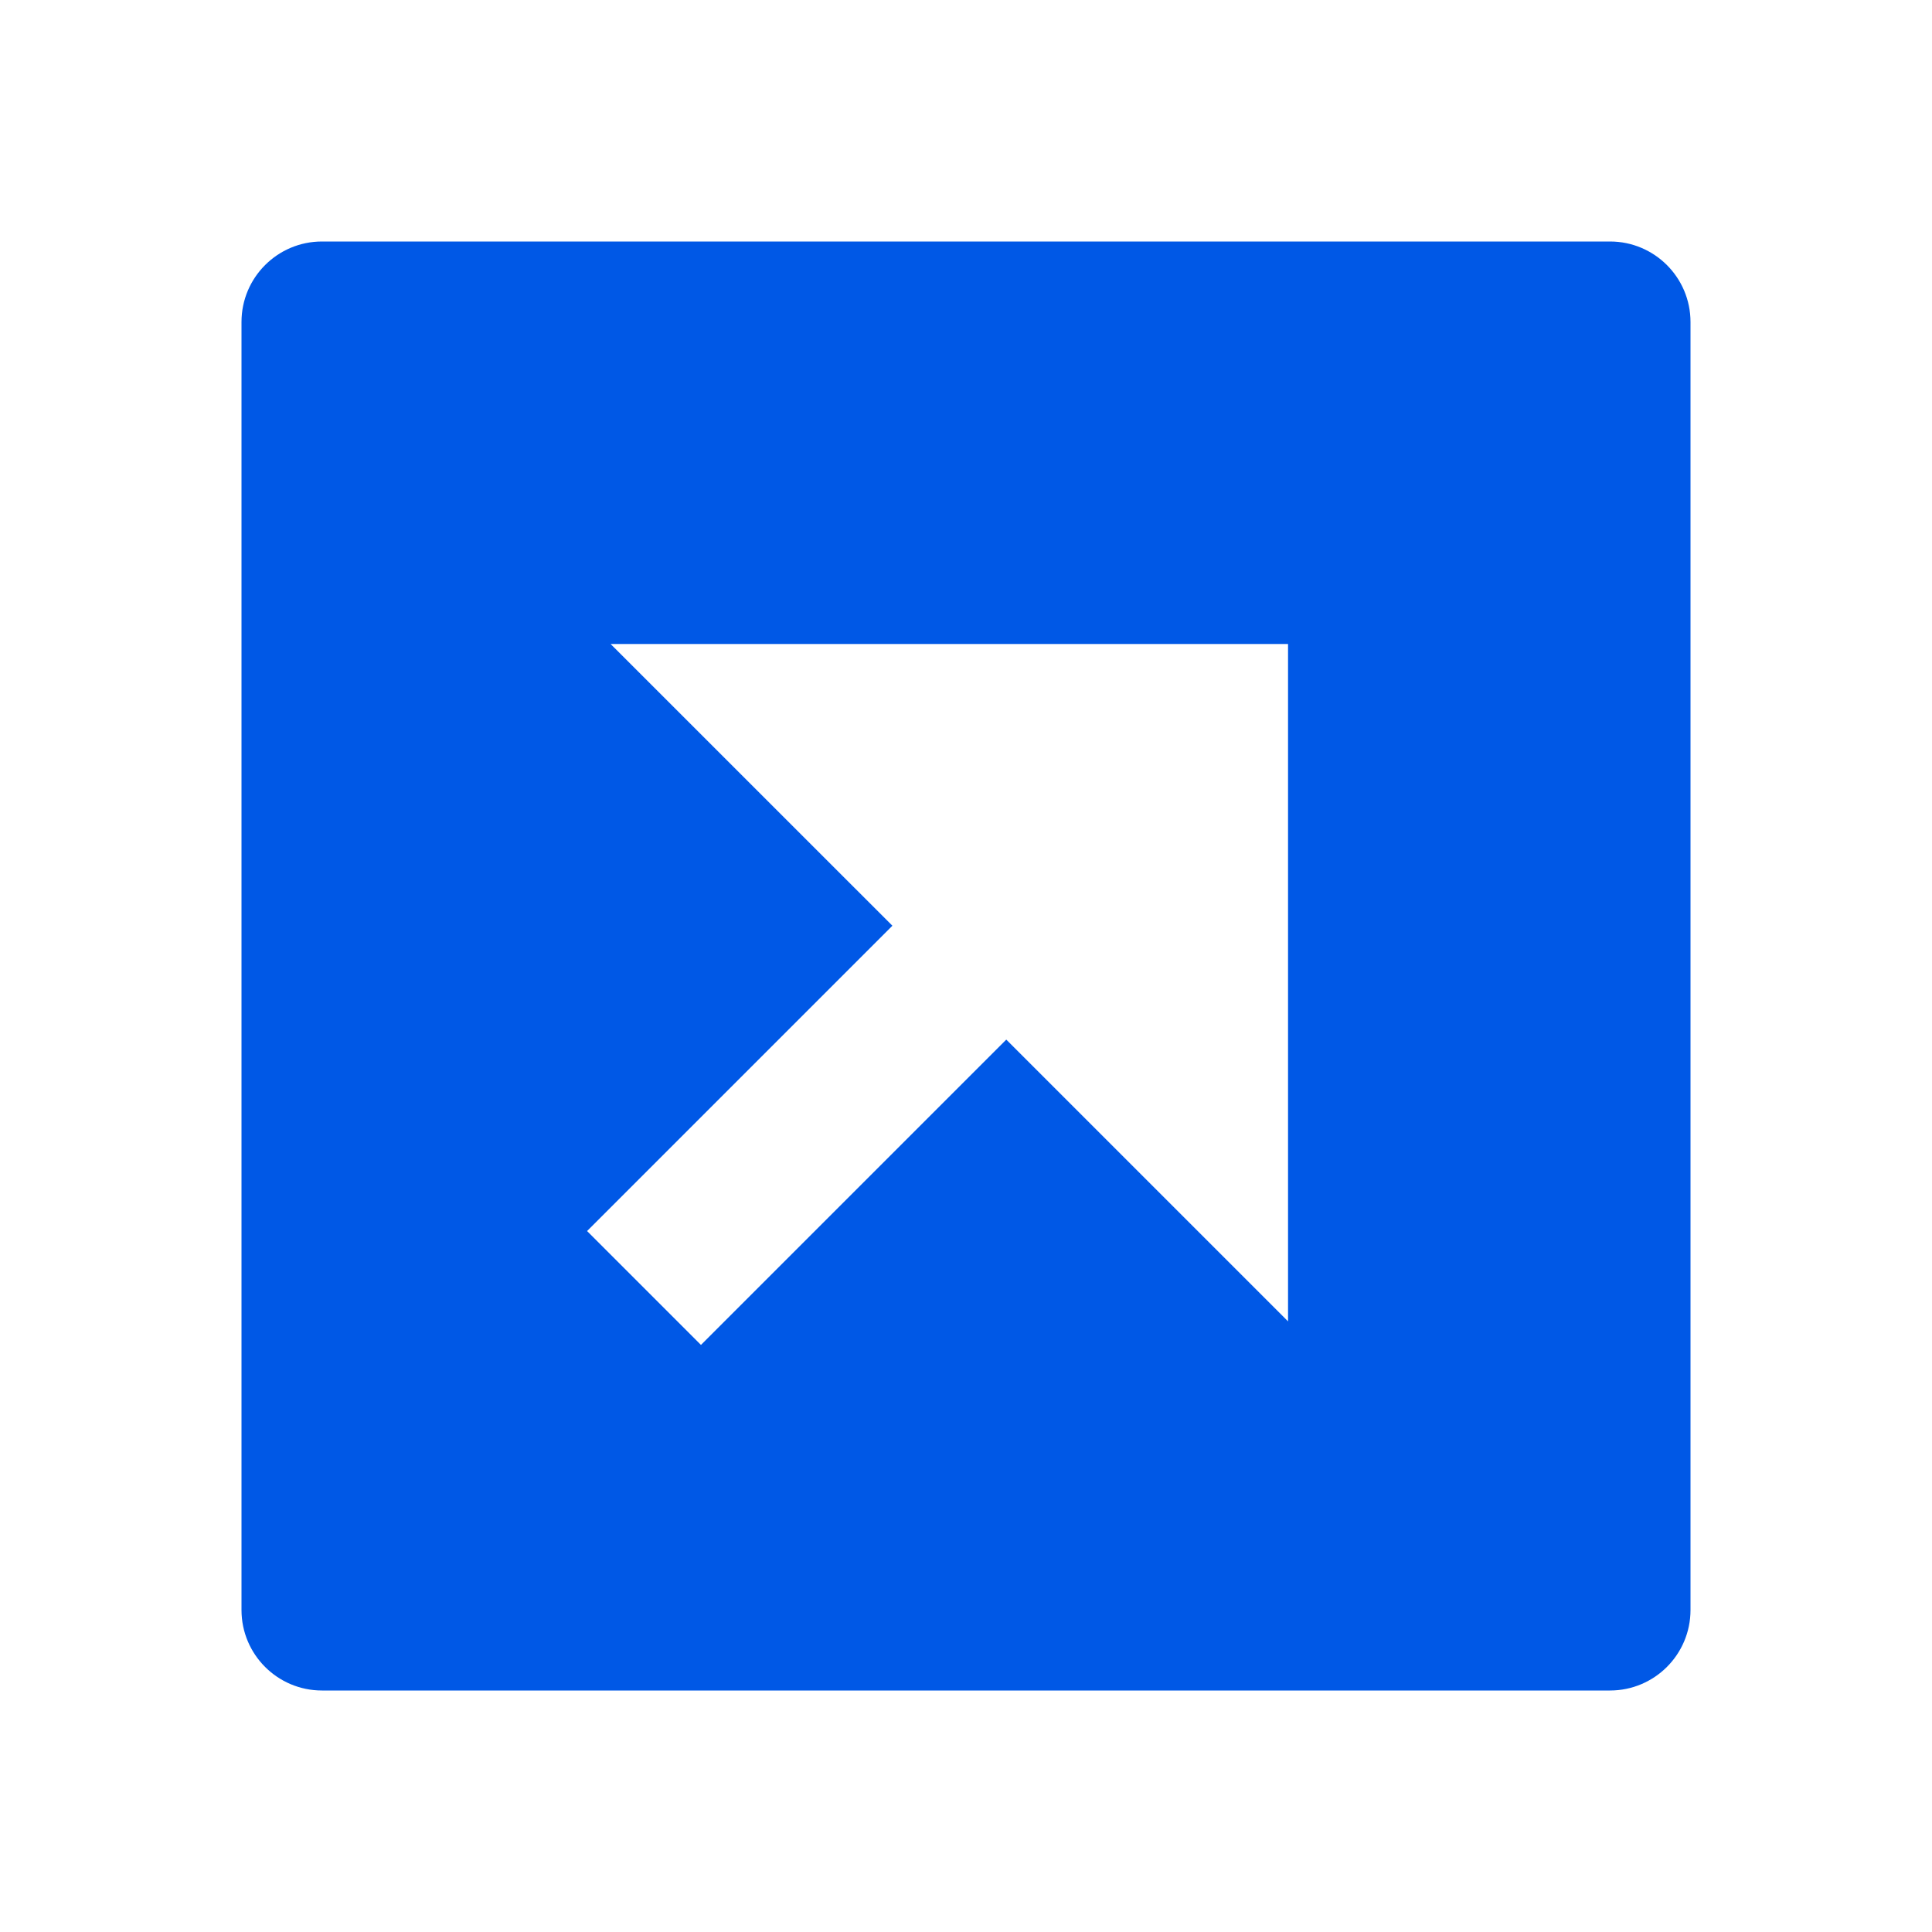 <svg width="32" height="32" viewBox="0 0 32 32" fill="none" xmlns="http://www.w3.org/2000/svg">
<path d="M5.333 4C4.597 4 4 4.597 4 5.333V26.667C4 27.403 4.597 28 5.333 28H26.667C27.403 28 28 27.403 28 26.667V5.333C28 4.597 27.403 4 26.667 4H5.333ZM21.334 10.667V21.886L16.667 17.219L11.61 22.276L9.724 20.39L14.781 15.333L10.114 10.667H21.334Z" fill="#0058E6"/>
</svg>
